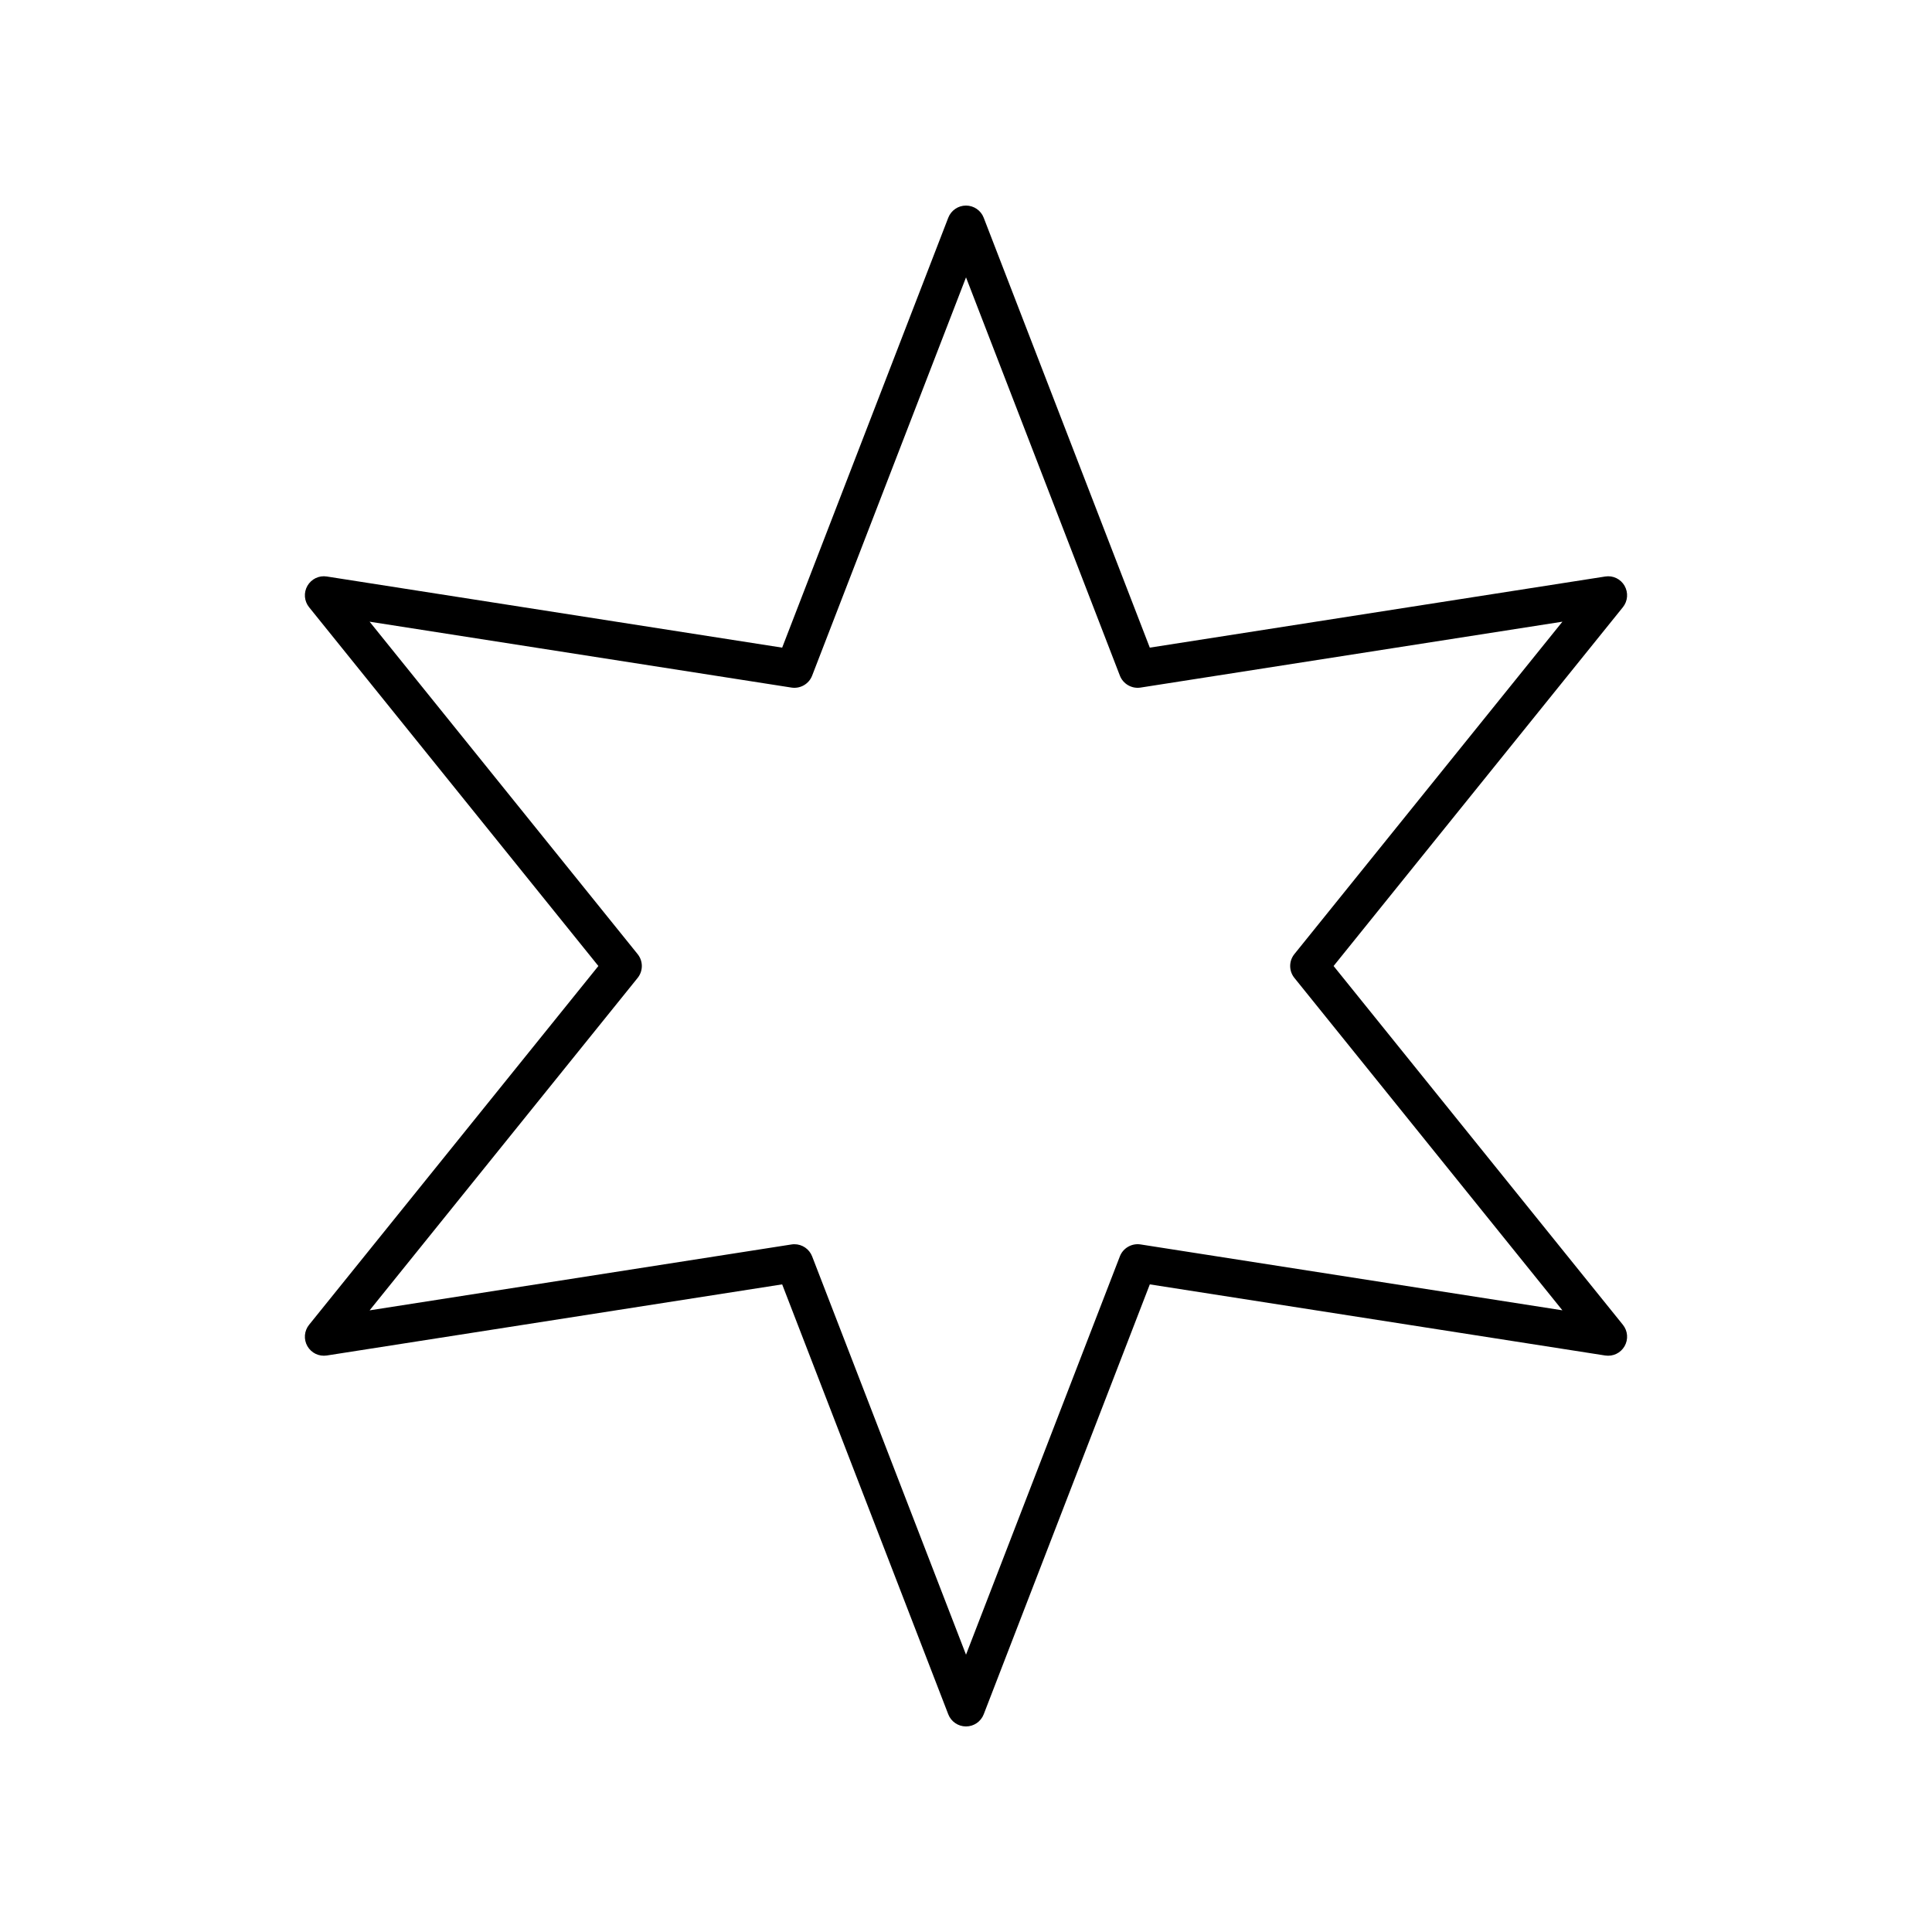 <?xml version="1.0" encoding="UTF-8"?>
<!-- Uploaded to: SVG Repo, www.svgrepo.com, Generator: SVG Repo Mixer Tools -->
<svg fill="#000000" width="800px" height="800px" version="1.1" viewBox="144 144 512 512" xmlns="http://www.w3.org/2000/svg">
 <path d="m574.53 299.24c-1.043-1.805-3.059-2.793-5.141-2.457l-120.68 18.848-44.016-113.93c-0.746-1.941-2.617-3.223-4.695-3.223-2.082 0-3.949 1.281-4.699 3.223l-44.016 113.93-120.67-18.852c-2.082-0.332-4.098 0.66-5.141 2.461-1.039 1.805-0.867 4.062 0.441 5.68l76.664 95.082-76.664 95.082c-1.309 1.617-1.48 3.875-0.441 5.68 1.043 1.801 3.055 2.777 5.141 2.457l120.67-18.848 44.016 113.93c0.746 1.941 2.617 3.223 4.699 3.223s3.949-1.281 4.699-3.223l44.016-113.93 120.67 18.848c2.086 0.324 4.098-0.656 5.141-2.457 1.039-1.805 0.867-4.062-0.441-5.68l-76.668-95.082 76.664-95.082c1.309-1.621 1.48-3.879 0.445-5.68zm-87.5 97.598c-1.492 1.844-1.492 4.477 0 6.32l71.023 88.09-111.8-17.461c-2.309-0.359-4.621 0.945-5.477 3.16l-40.773 105.56-40.777-105.55c-0.758-1.965-2.641-3.223-4.695-3.223-0.262 0-0.523 0.02-0.781 0.062l-111.8 17.461 71.023-88.09c1.492-1.844 1.492-4.477 0-6.32l-71.027-88.094 111.8 17.461c2.328 0.363 4.625-0.945 5.477-3.16l40.781-105.55 40.777 105.55c0.855 2.215 3.168 3.523 5.477 3.16l111.8-17.461z"/>
</svg>